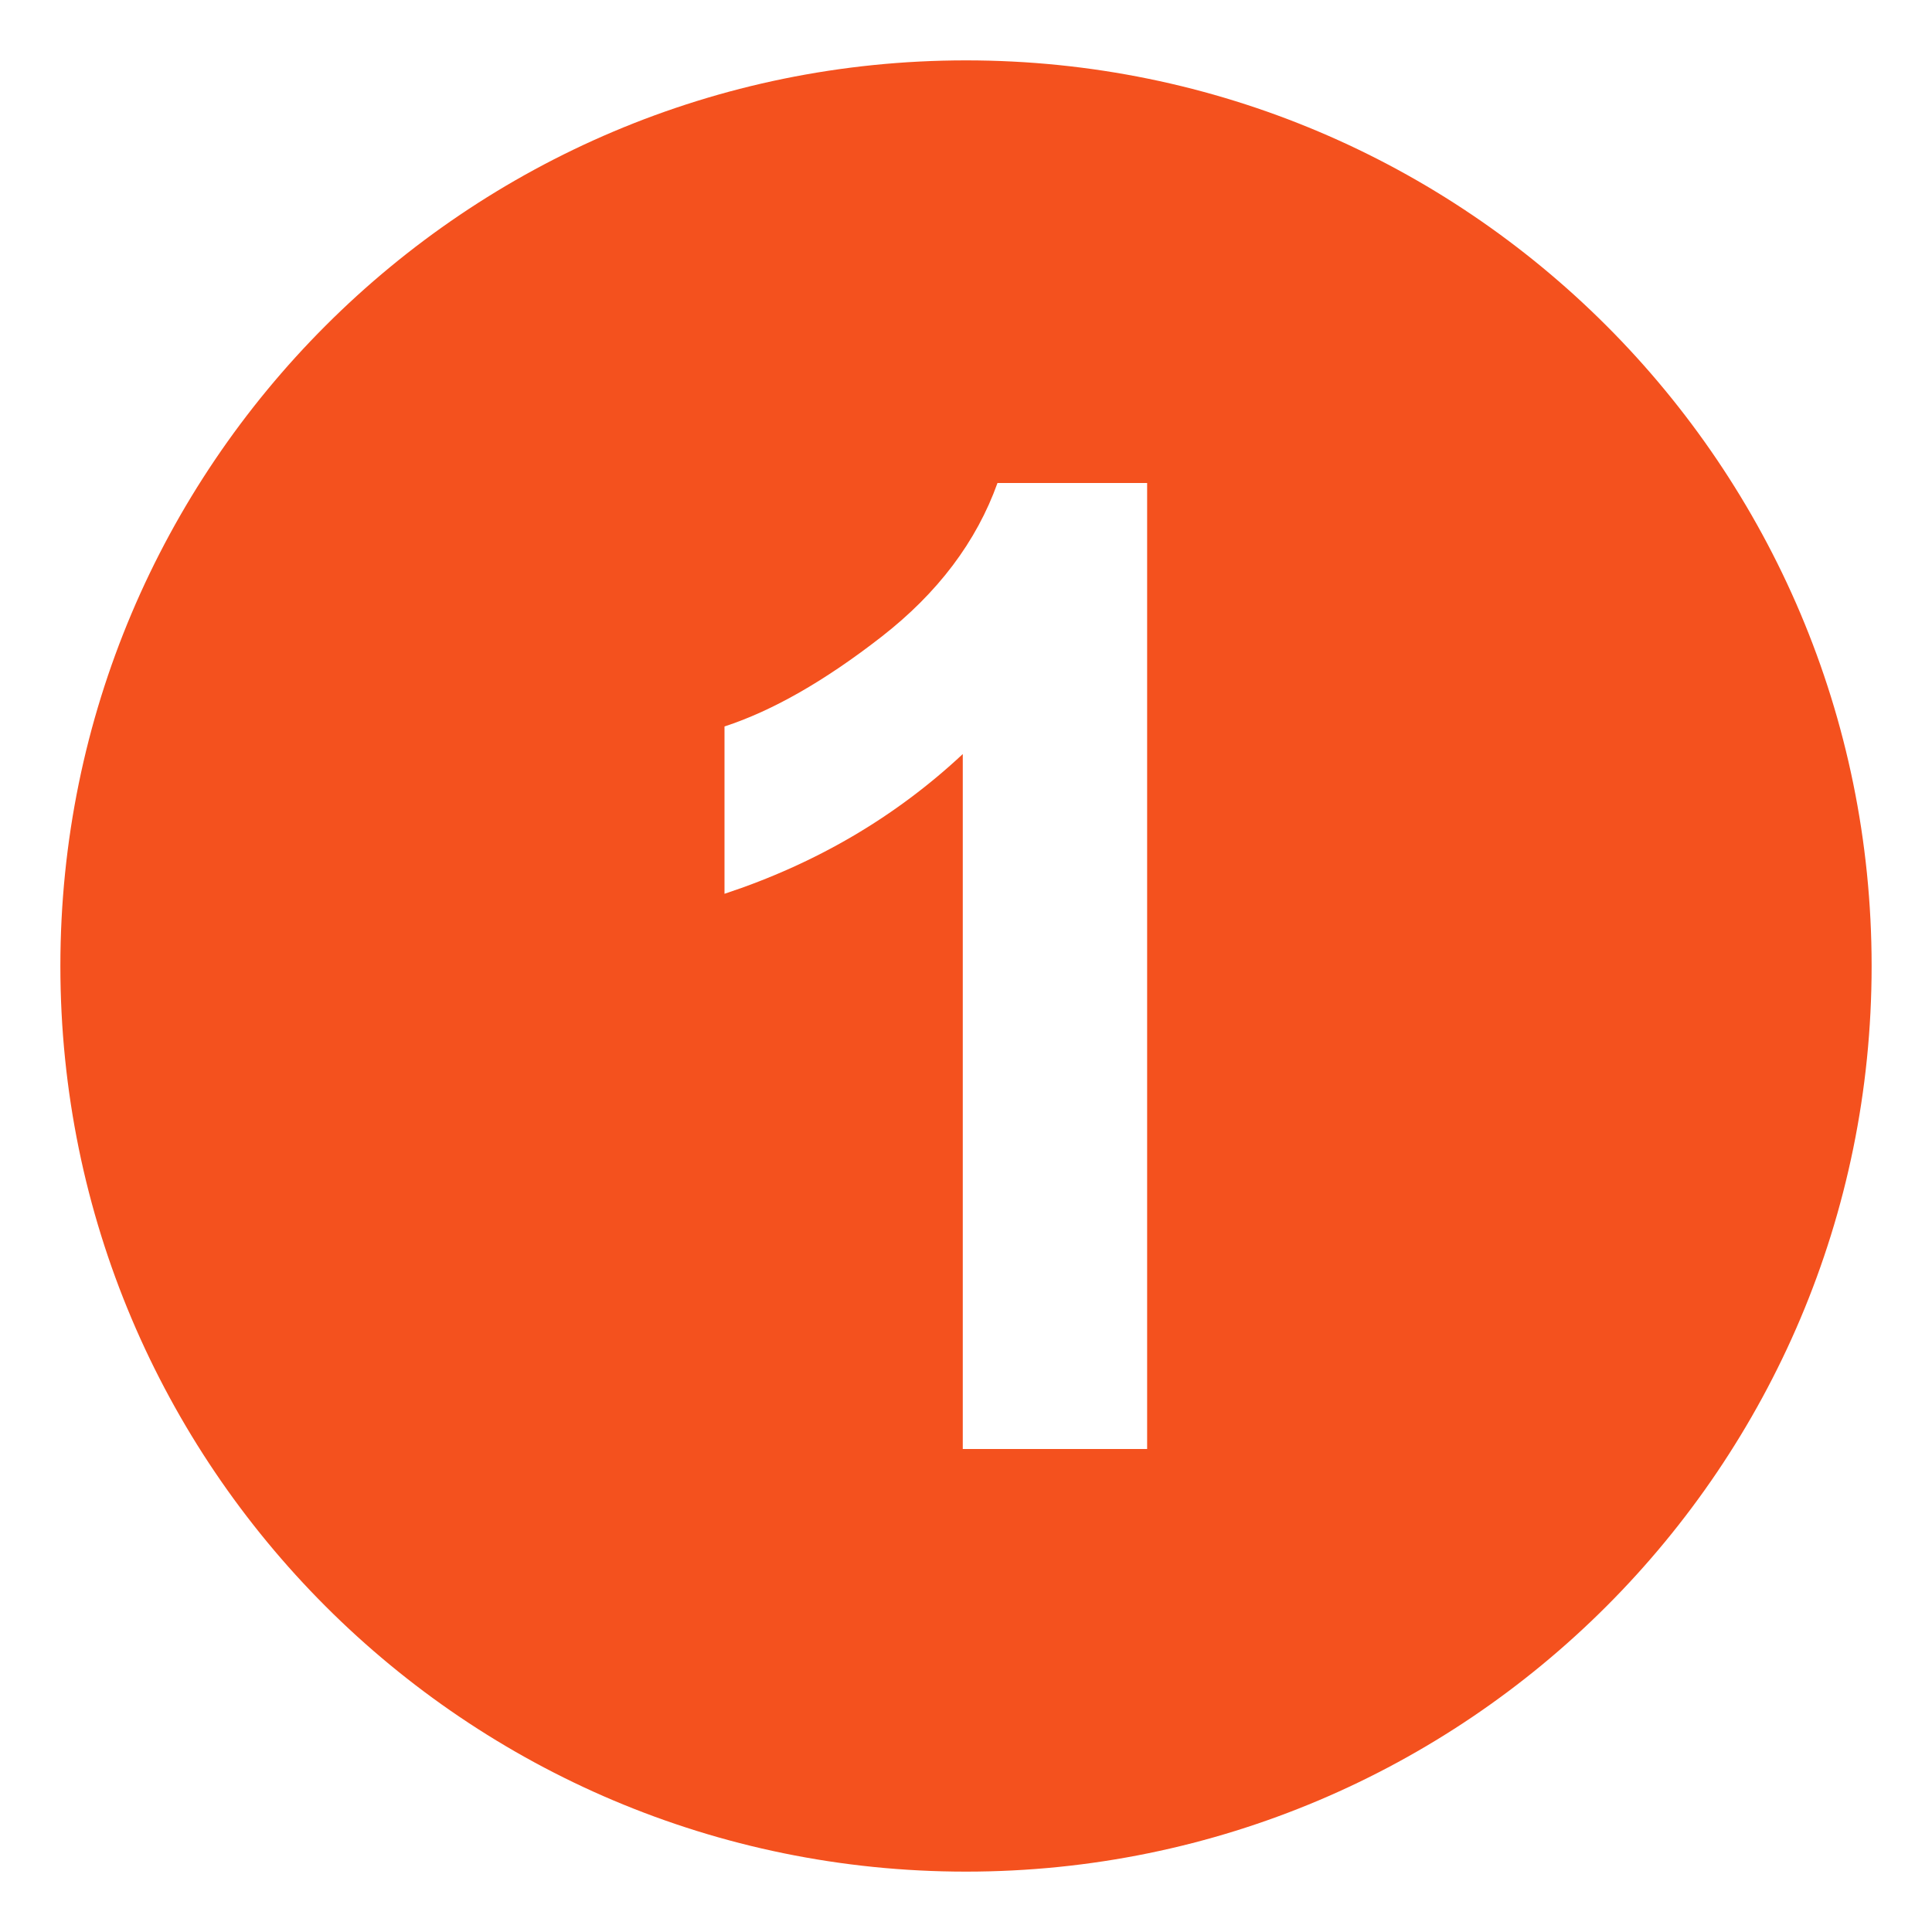 <svg xmlns="http://www.w3.org/2000/svg" viewBox="0 0 64 64" enable-background="new 0 0 64 64"><path d="M32,2C15.432,2,2,15.432,2,32c0,16.568,13.432,30,30,30s30-13.432,30-30C62,15.432,48.568,2,32,2z M38,48h-6.107V24.979
	c-2.232,2.086-4.863,3.629-7.893,4.629v-5.543c1.594-0.521,3.326-1.512,5.195-2.967c1.871-1.455,3.152-3.156,3.848-5.098H38V48z" fill="#f4511e"/></svg>
